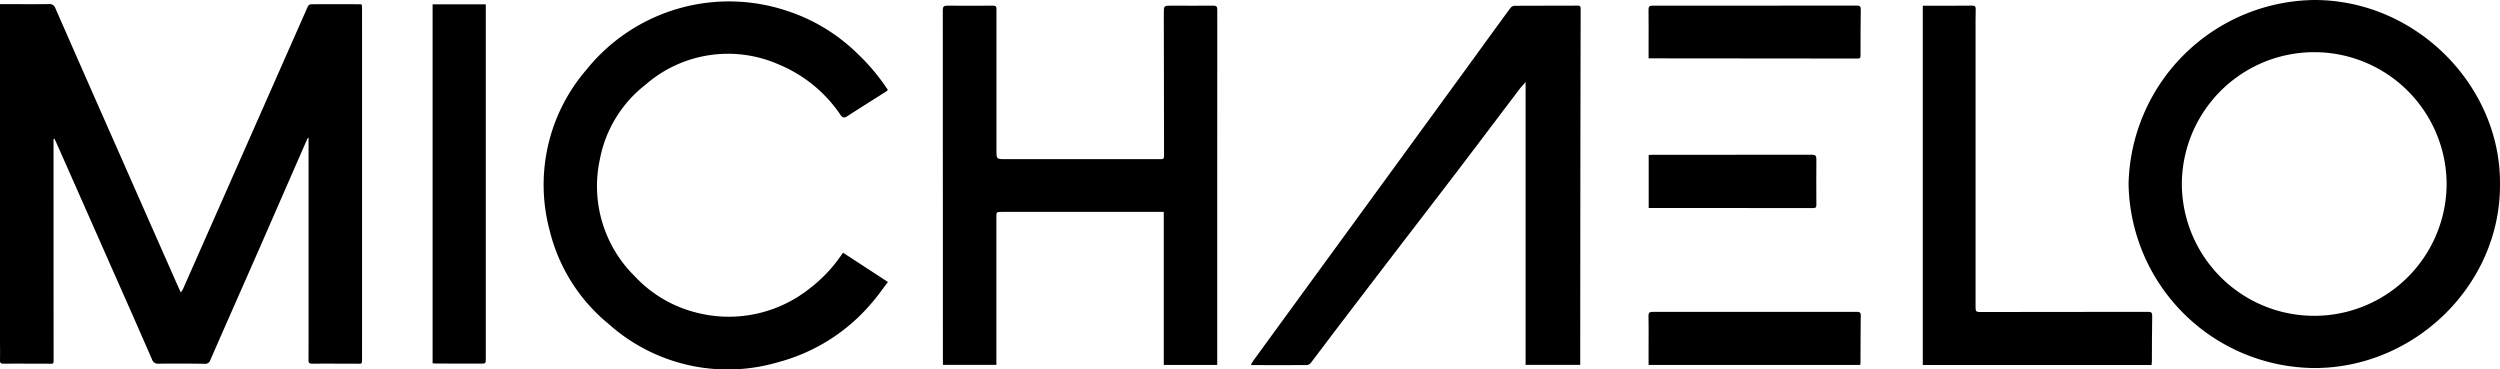 <svg xmlns="http://www.w3.org/2000/svg" xmlns:xlink="http://www.w3.org/1999/xlink" width="250" height="36.91" viewBox="0 0 250 36.91"><defs><clipPath id="clip-path"><rect id="Rectangle_119" data-name="Rectangle 119" width="250" height="36.91"></rect></clipPath></defs><g id="Group_89" data-name="Group 89" transform="translate(0 0)"><g id="Group_88" data-name="Group 88" transform="translate(0 0)" clip-path="url(#clip-path)"><path id="Path_14" data-name="Path 14" d="M5.353,13.834v.813q0,10.5.007,21c0,.784.06.654-.67.657-1.453,0-2.9-.013-4.357,0-.281,0-.34-.1-.333-.354.014-.616,0-1.231,0-1.847V.35H.775C2.143.35,3.512.362,4.881.343a.609.609,0,0,1,.663.431q3.393,7.733,6.809,15.457,2.648,6.007,5.3,12.011c.129.292.265.579.427.933a2.138,2.138,0,0,0,.2-.291q3.961-8.958,7.916-17.916Q28.488,5.774,30.782.581a.42.42,0,0,1,.3-.22c1.655-.013,3.31-.007,4.964,0a.744.744,0,0,1,.137.035c.007.143.021.293.021.442q.005,17.39,0,34.779c0,.813.051.684-.685.686-1.429,0-2.857-.012-4.286,0-.3,0-.384-.07-.383-.369.013-2,.007-4,.007-6V13.73l-.054-.023a2.213,2.213,0,0,0-.118.215q-2.331,5.333-4.66,10.665c-1.664,3.791-3.342,7.576-5,11.367a.512.512,0,0,1-.563.359c-1.535-.02-3.07-.029-4.606-.01a.607.607,0,0,1-.657-.437Q13.26,31.427,11.292,27q-2.8-6.344-5.612-12.688c-.075-.169-.156-.335-.234-.5l-.093.023" transform="translate(0 0.065)"></path><path id="Path_15" data-name="Path 15" d="M215.749,18.41c.068,10-8.45,18.378-18.533,18.394A18.723,18.723,0,0,1,178.606,18.4,18.81,18.81,0,0,1,197.214,0c10.259.024,18.621,8.682,18.534,18.41m-5.336.044a13.239,13.239,0,0,0-26.479.007,13.24,13.24,0,0,0,26.479-.007" transform="translate(34.251 0)"></path><path id="Path_16" data-name="Path 16" d="M106.546,36.406h-5.34V21.1H99.739l-14.749,0c-.518,0-.522,0-.523.534q0,7.194,0,14.387V36.4H79.119v-.366q0-17.549-.01-35.1c0-.369.106-.461.46-.458,1.512.017,3.024.008,4.536,0,.226,0,.371.02.369.323q-.013,7.07,0,14.139c0,.889,0,.887.913.888q7.624,0,15.249,0c.1,0,.191-.01.286,0,.228.019.312-.07.312-.306q-.018-7.14-.024-14.281c0-.766,0-.765.79-.764,1.38,0,2.761.018,4.143,0,.34,0,.415.1.414.417q-.013,11.173-.006,22.346V36.406Z" transform="translate(15.171 0.09)"></path><path id="Path_17" data-name="Path 17" d="M75.554,25.25l4.485,2.925c-.54.7-1.021,1.409-1.579,2.047a18.458,18.458,0,0,1-9.42,5.98,17.849,17.849,0,0,1-16.908-3.81,17.407,17.407,0,0,1-5.911-9.334A17.61,17.61,0,0,1,49.868,6.973a18.3,18.3,0,0,1,20.017-5.93,18.027,18.027,0,0,1,7.1,4.29,20.4,20.4,0,0,1,3.052,3.644,2.817,2.817,0,0,1-.241.191c-1.273.808-2.552,1.608-3.817,2.428-.3.194-.459.187-.68-.124A13.8,13.8,0,0,0,69.157,6.44,12.553,12.553,0,0,0,55.785,8.458a12.349,12.349,0,0,0-4.553,7.46A12.627,12.627,0,0,0,54.7,27.581a12.6,12.6,0,0,0,6.135,3.643,12.98,12.98,0,0,0,11.35-2.378A14.519,14.519,0,0,0,75.3,25.6c.081-.114.163-.228.251-.352" transform="translate(8.754 0.023)"></path><path id="Path_18" data-name="Path 18" d="M104.96,36.369c.1-.162.192-.321.3-.468q4.68-6.423,9.366-12.844,6.033-8.275,12.067-16.552C128.1,4.569,129.5,2.628,130.92.7a.585.585,0,0,1,.408-.21c2.106-.014,4.213-.008,6.319-.018.257,0,.291.119.291.328q-.016,6.641-.026,13.282-.011,10.638-.017,21.277V36.4h-5.463V8.109c-.25.291-.443.492-.611.713-2.077,2.739-4.145,5.487-6.229,8.221s-4.174,5.437-6.257,8.158q-2.812,3.67-5.616,7.348c-.92,1.206-1.826,2.423-2.749,3.627a.6.6,0,0,1-.392.237c-1.833.014-3.666.008-5.5.006-.021,0-.042-.017-.118-.049" transform="translate(20.128 0.09)"></path><path id="Path_19" data-name="Path 19" d="M161.338,36.409V.482h.888c1.344,0,2.69.006,4.035-.01.282,0,.377.076.369.36-.019.746-.014,1.492-.014,2.238q.005,13.82,0,27.641c0,.352.12.4.429.4q8.409-.014,16.821-.017c.333,0,.418.089.414.417-.026,1.5-.023,3.007-.033,4.511,0,.126-.023.254-.036.387Z" transform="translate(30.94 0.09)"></path><path id="Path_20" data-name="Path 20" d="M36.3.364h5.319V35.755c0,.54,0,.539-.543.537q-2.2,0-4.393-.006c-.126,0-.253-.017-.383-.026Z" transform="translate(6.96 0.069)"></path><path id="Path_21" data-name="Path 21" d="M159.493,31.478H138.332V30.12c0-1.173.013-2.344-.008-3.517-.007-.348.106-.434.441-.434,3.642.008,7.284,0,10.926,0,3.153,0,6.308.006,9.461,0,.312,0,.405.077.4.4-.024,1.562-.02,3.125-.029,4.687a1.79,1.79,0,0,1-.031.228" transform="translate(26.526 5.018)"></path><path id="Path_22" data-name="Path 22" d="M138.332,5.748V4.433c0-1.183.011-2.368-.007-3.551,0-.313.089-.409.4-.406,2.167.01,4.332,0,6.5,0q6.963,0,13.926-.006c.281,0,.4.062.4.377-.023,1.479-.025,2.958-.025,4.437,0,.476.01.48-.459.48l-20.317-.019h-.414" transform="translate(26.527 0.09)"></path><path id="Path_23" data-name="Path 23" d="M138.34,18.308v-5.3c.123,0,.237-.015.352-.015q7.978,0,15.958-.01c.374,0,.462.114.459.46-.013,1.515-.008,3.031,0,4.545,0,.235-.048.331-.317.331q-7.889-.014-15.779-.011h-.672" transform="translate(26.529 2.489)"></path></g></g></svg>